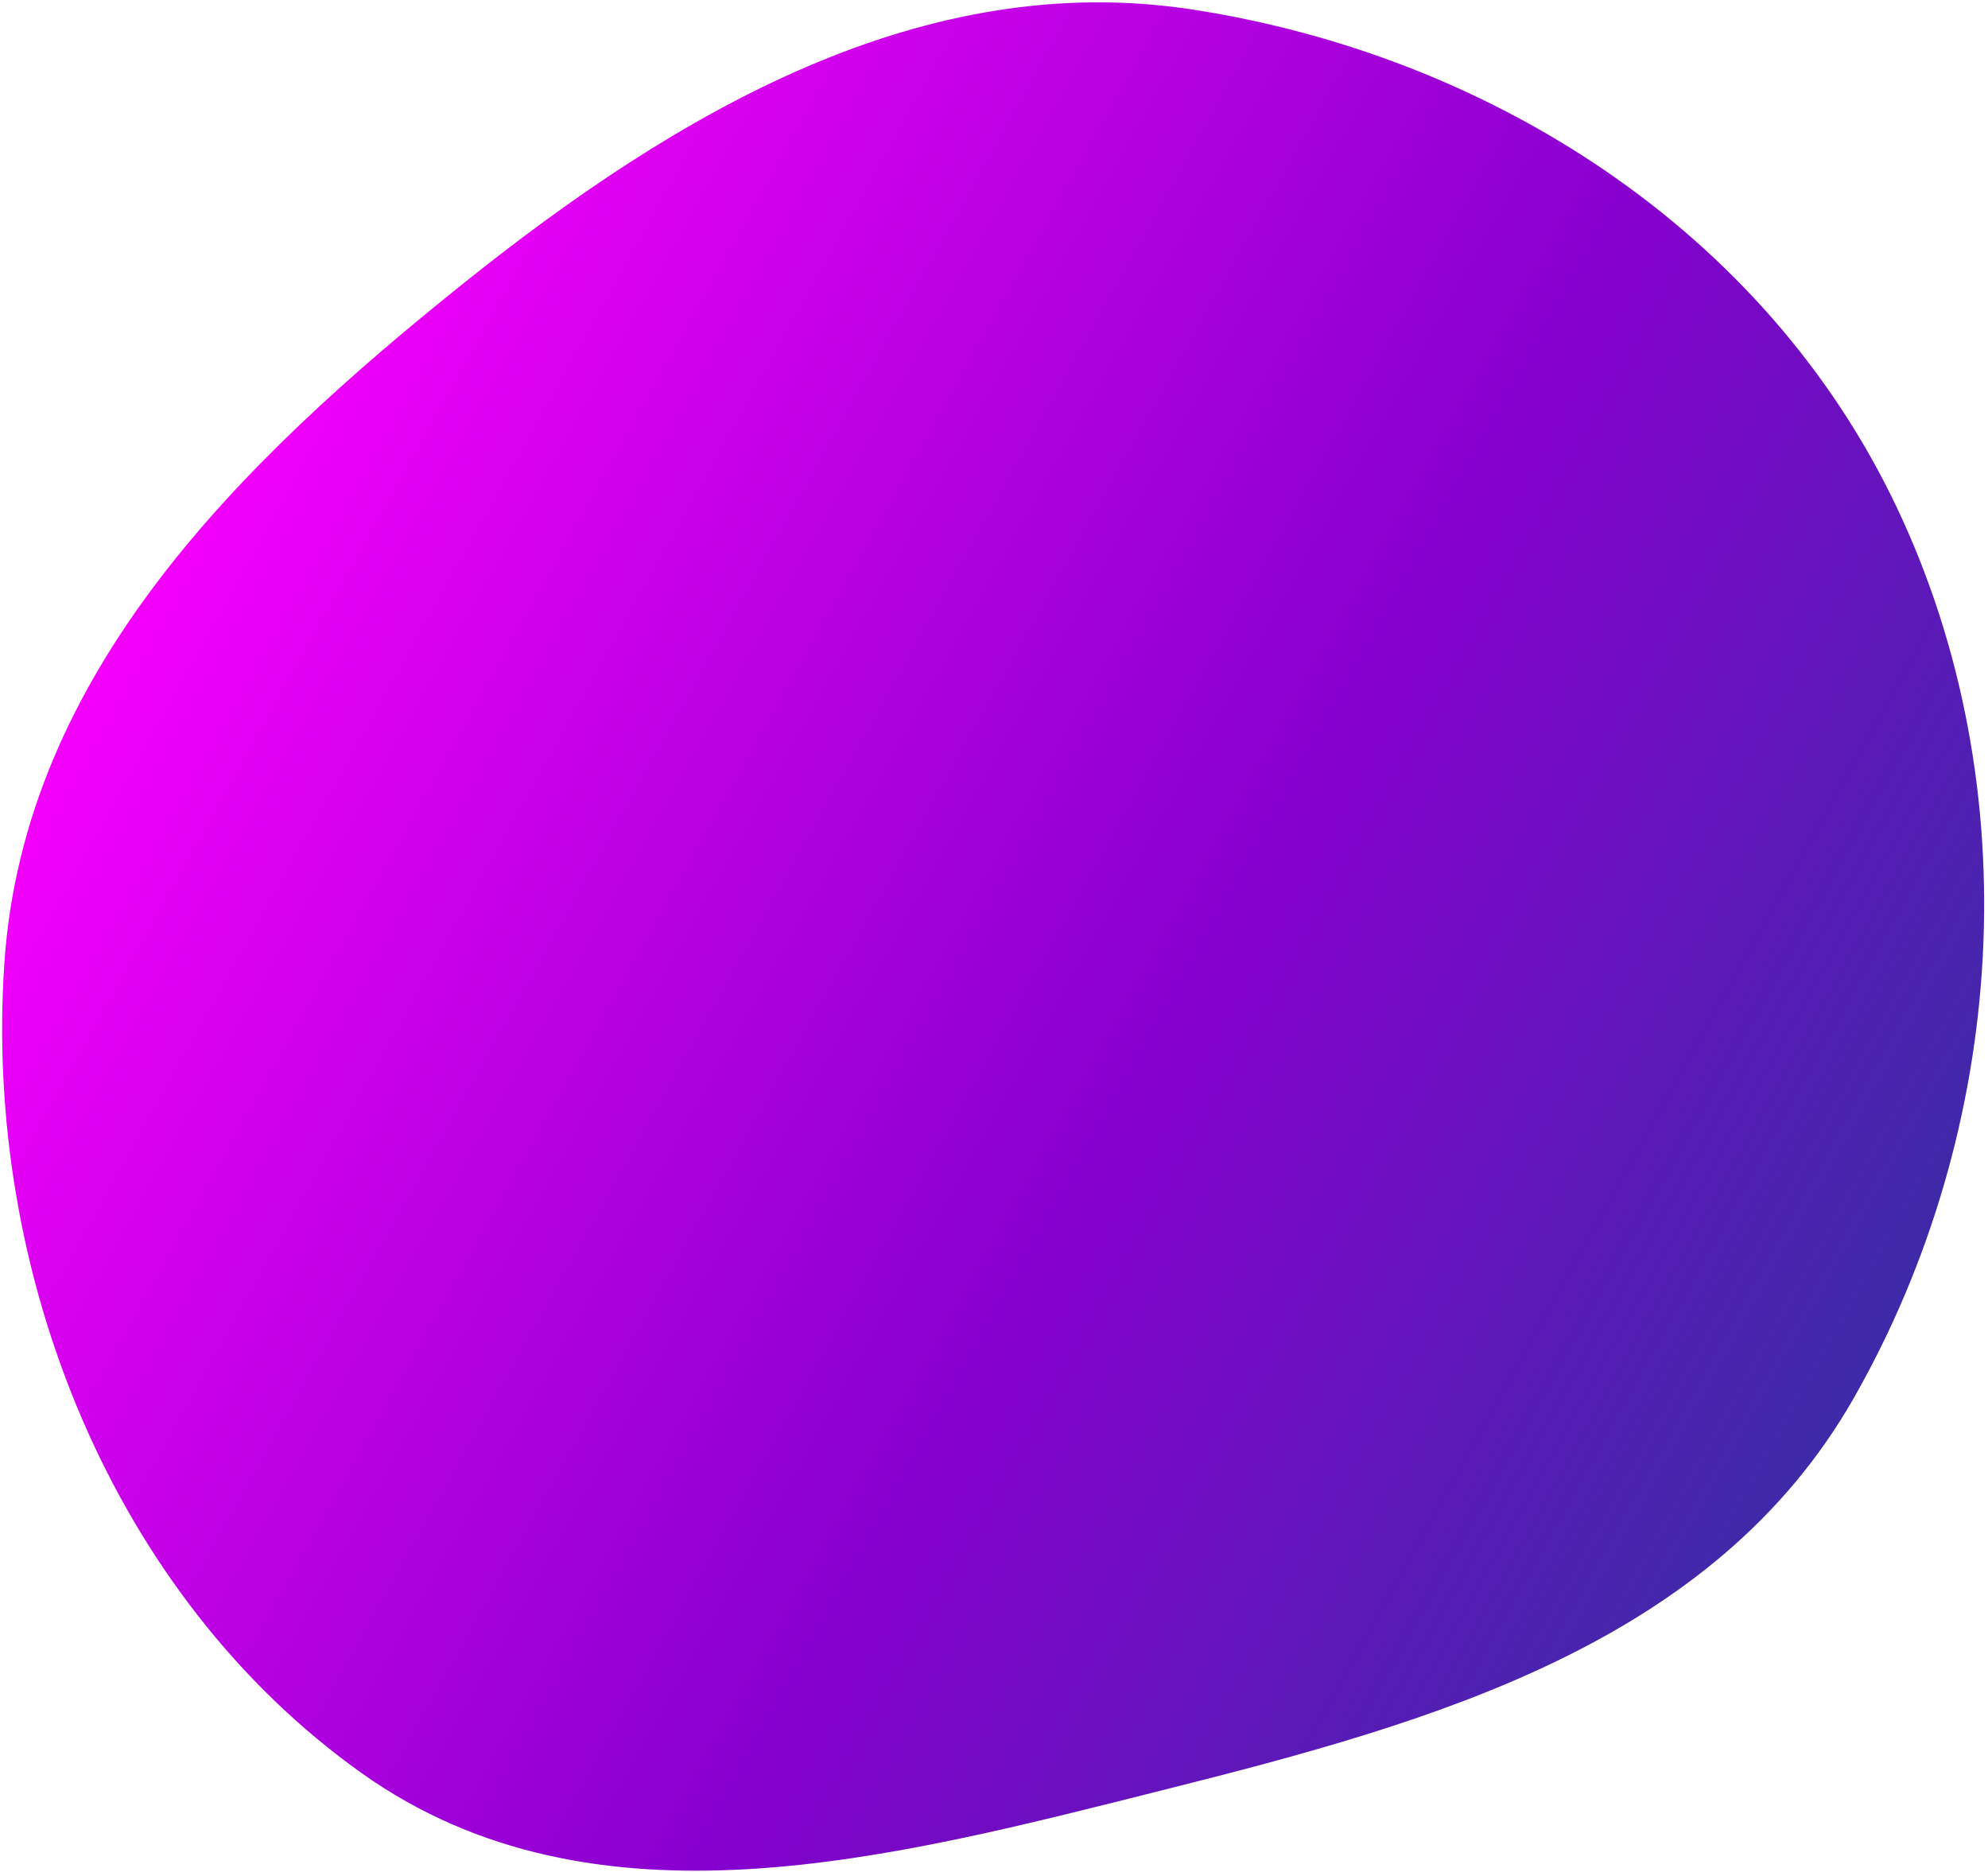 <svg width="463" height="436" viewBox="0 0 463 436" fill="none" xmlns="http://www.w3.org/2000/svg">
<path fill-rule="evenodd" clip-rule="evenodd" d="M1.017 224.281C5.588 156.766 56.07 107.578 107.67 66.205C157.923 25.912 215.128 -7.489 277.929 2.252C346.647 12.911 410.92 53.345 441.686 118.014C472.775 183.362 467.5 262.853 431.749 325.579C399.106 382.852 333.733 401.08 271.426 416.736C207.596 432.775 138.362 451.46 84.197 412.91C26.393 371.769 -3.896 296.855 1.017 224.281Z" fill="url(#paint0_linear_156_249)"/>
<defs>
<linearGradient id="paint0_linear_156_249" x1="-57.938" y1="243.898" x2="434.178" y2="518.702" gradientUnits="userSpaceOnUse">
<stop stop-color="#FF00FF"/>
<stop offset="0.51" stop-color="#8600CE"/>
<stop offset="1" stop-color="#164193"/>
</linearGradient>
</defs>
</svg>

